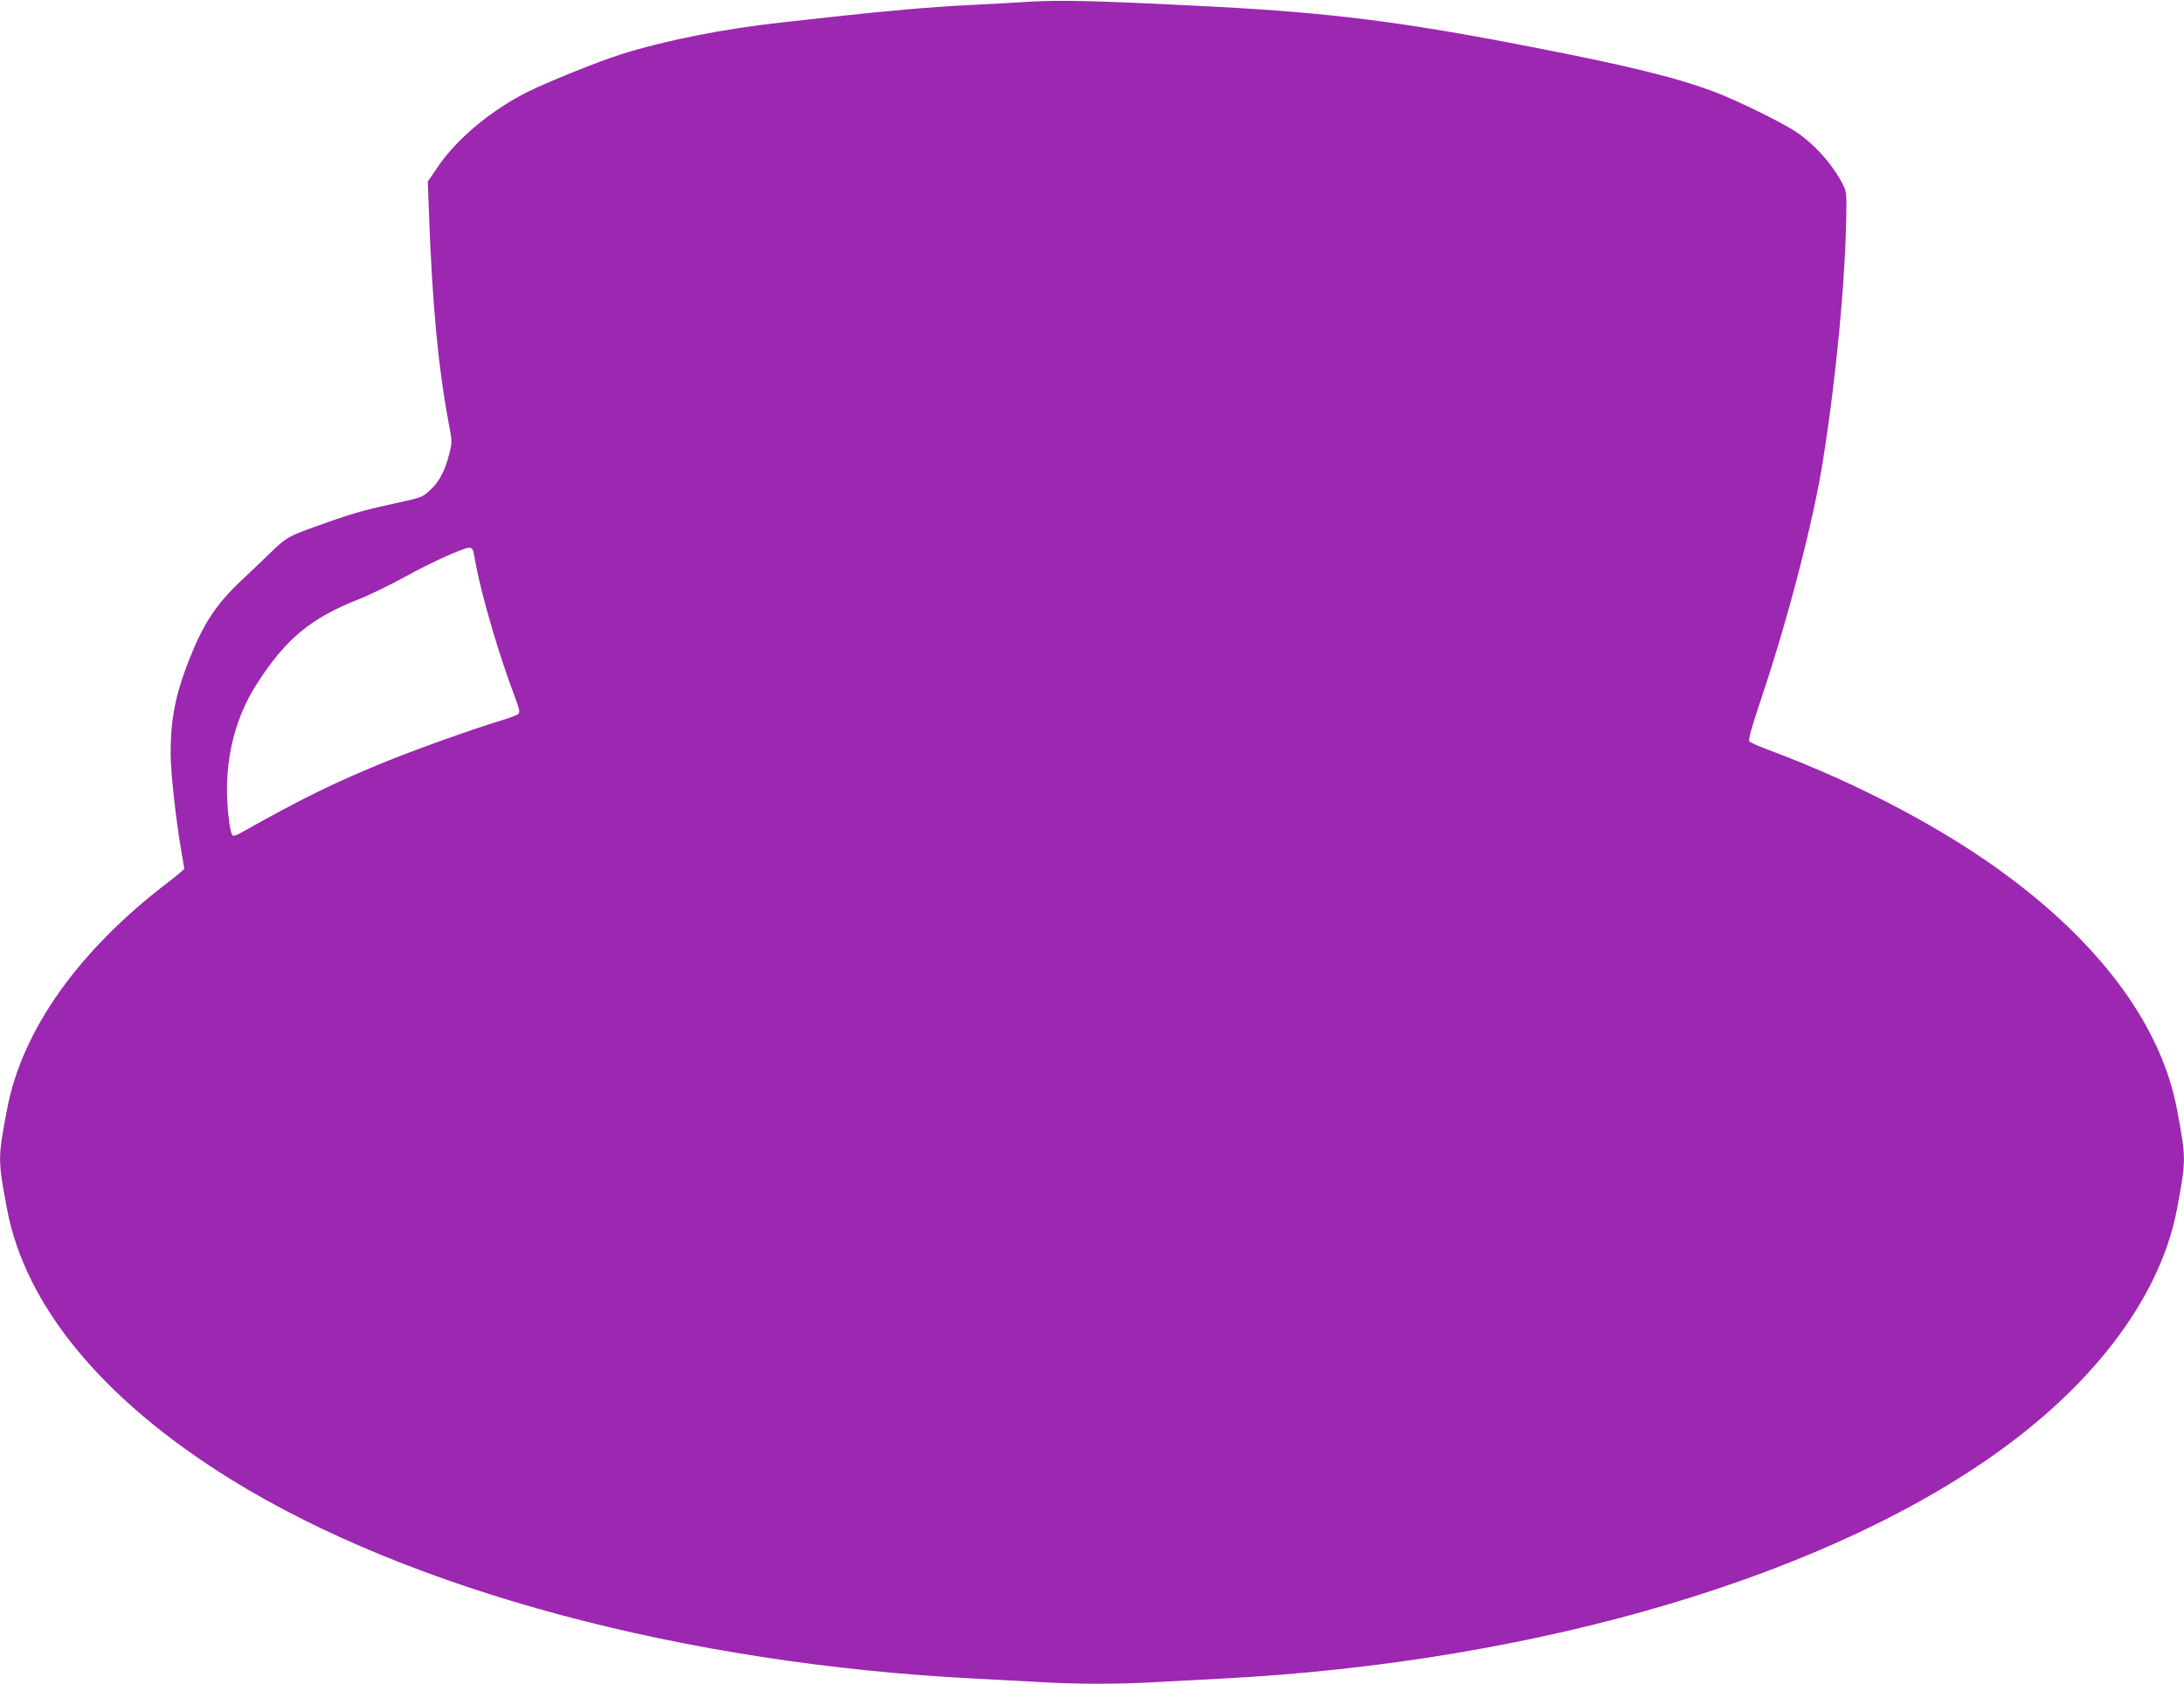 <?xml version="1.0" standalone="no"?>
<!DOCTYPE svg PUBLIC "-//W3C//DTD SVG 20010904//EN"
 "http://www.w3.org/TR/2001/REC-SVG-20010904/DTD/svg10.dtd">
<svg version="1.0" xmlns="http://www.w3.org/2000/svg"
 width="1280pt" height="987pt" viewBox="0 0 1280 987"
 preserveAspectRatio="xMidYMid meet">
<g transform="translate(0,987) scale(0.1,-0.1)"
fill="#9c27b0" stroke="none">
<path d="M6035 9860 c-77 -5 -239 -14 -360 -20 -225 -11 -481 -34 -800 -69
-99 -11 -225 -25 -280 -31 -351 -38 -699 -107 -960 -190 -132 -42 -425 -160
-539 -217 -218 -108 -424 -281 -535 -448 l-54 -80 7 -180 c19 -537 54 -905
116 -1237 20 -102 20 -110 4 -175 -25 -100 -58 -165 -112 -215 -47 -44 -48
-44 -222 -82 -176 -38 -250 -60 -458 -135 -154 -56 -165 -62 -262 -156 -47
-46 -123 -118 -169 -161 -143 -135 -218 -248 -300 -455 -83 -210 -111 -351
-111 -558 0 -111 32 -395 65 -585 8 -45 15 -84 15 -88 0 -4 -37 -35 -82 -70
-534 -404 -869 -874 -957 -1342 -54 -286 -54 -296 0 -582 106 -569 563 -1121
1309 -1584 1053 -653 2663 -1084 4370 -1170 118 -6 287 -15 375 -20 205 -13
472 -13 684 0 91 5 261 14 376 20 1875 96 3607 614 4630 1384 537 404 885 892
974 1370 54 286 54 296 0 582 -89 475 -426 943 -974 1355 -374 282 -887 554
-1414 751 -58 21 -111 45 -118 51 -8 9 9 72 72 260 156 466 304 1037 359 1387
79 497 131 1052 137 1450 2 113 0 129 -21 170 -59 117 -173 243 -283 313 -87
56 -336 177 -457 224 -229 87 -508 156 -1080 267 -757 148 -1182 201 -1865
237 -684 35 -894 40 -1080 29z m-3261 -3222 c3 -13 10 -50 16 -83 36 -189 139
-538 227 -769 27 -72 31 -92 21 -101 -7 -7 -53 -24 -103 -39 -164 -50 -468
-158 -650 -231 -321 -130 -503 -219 -877 -429 -25 -14 -40 -18 -47 -11 -5 6
-15 48 -20 95 -37 291 21 570 165 792 172 268 316 386 613 502 52 21 169 78
259 127 158 87 339 168 374 169 10 0 20 -10 22 -22z"/>
</g>
</svg>
